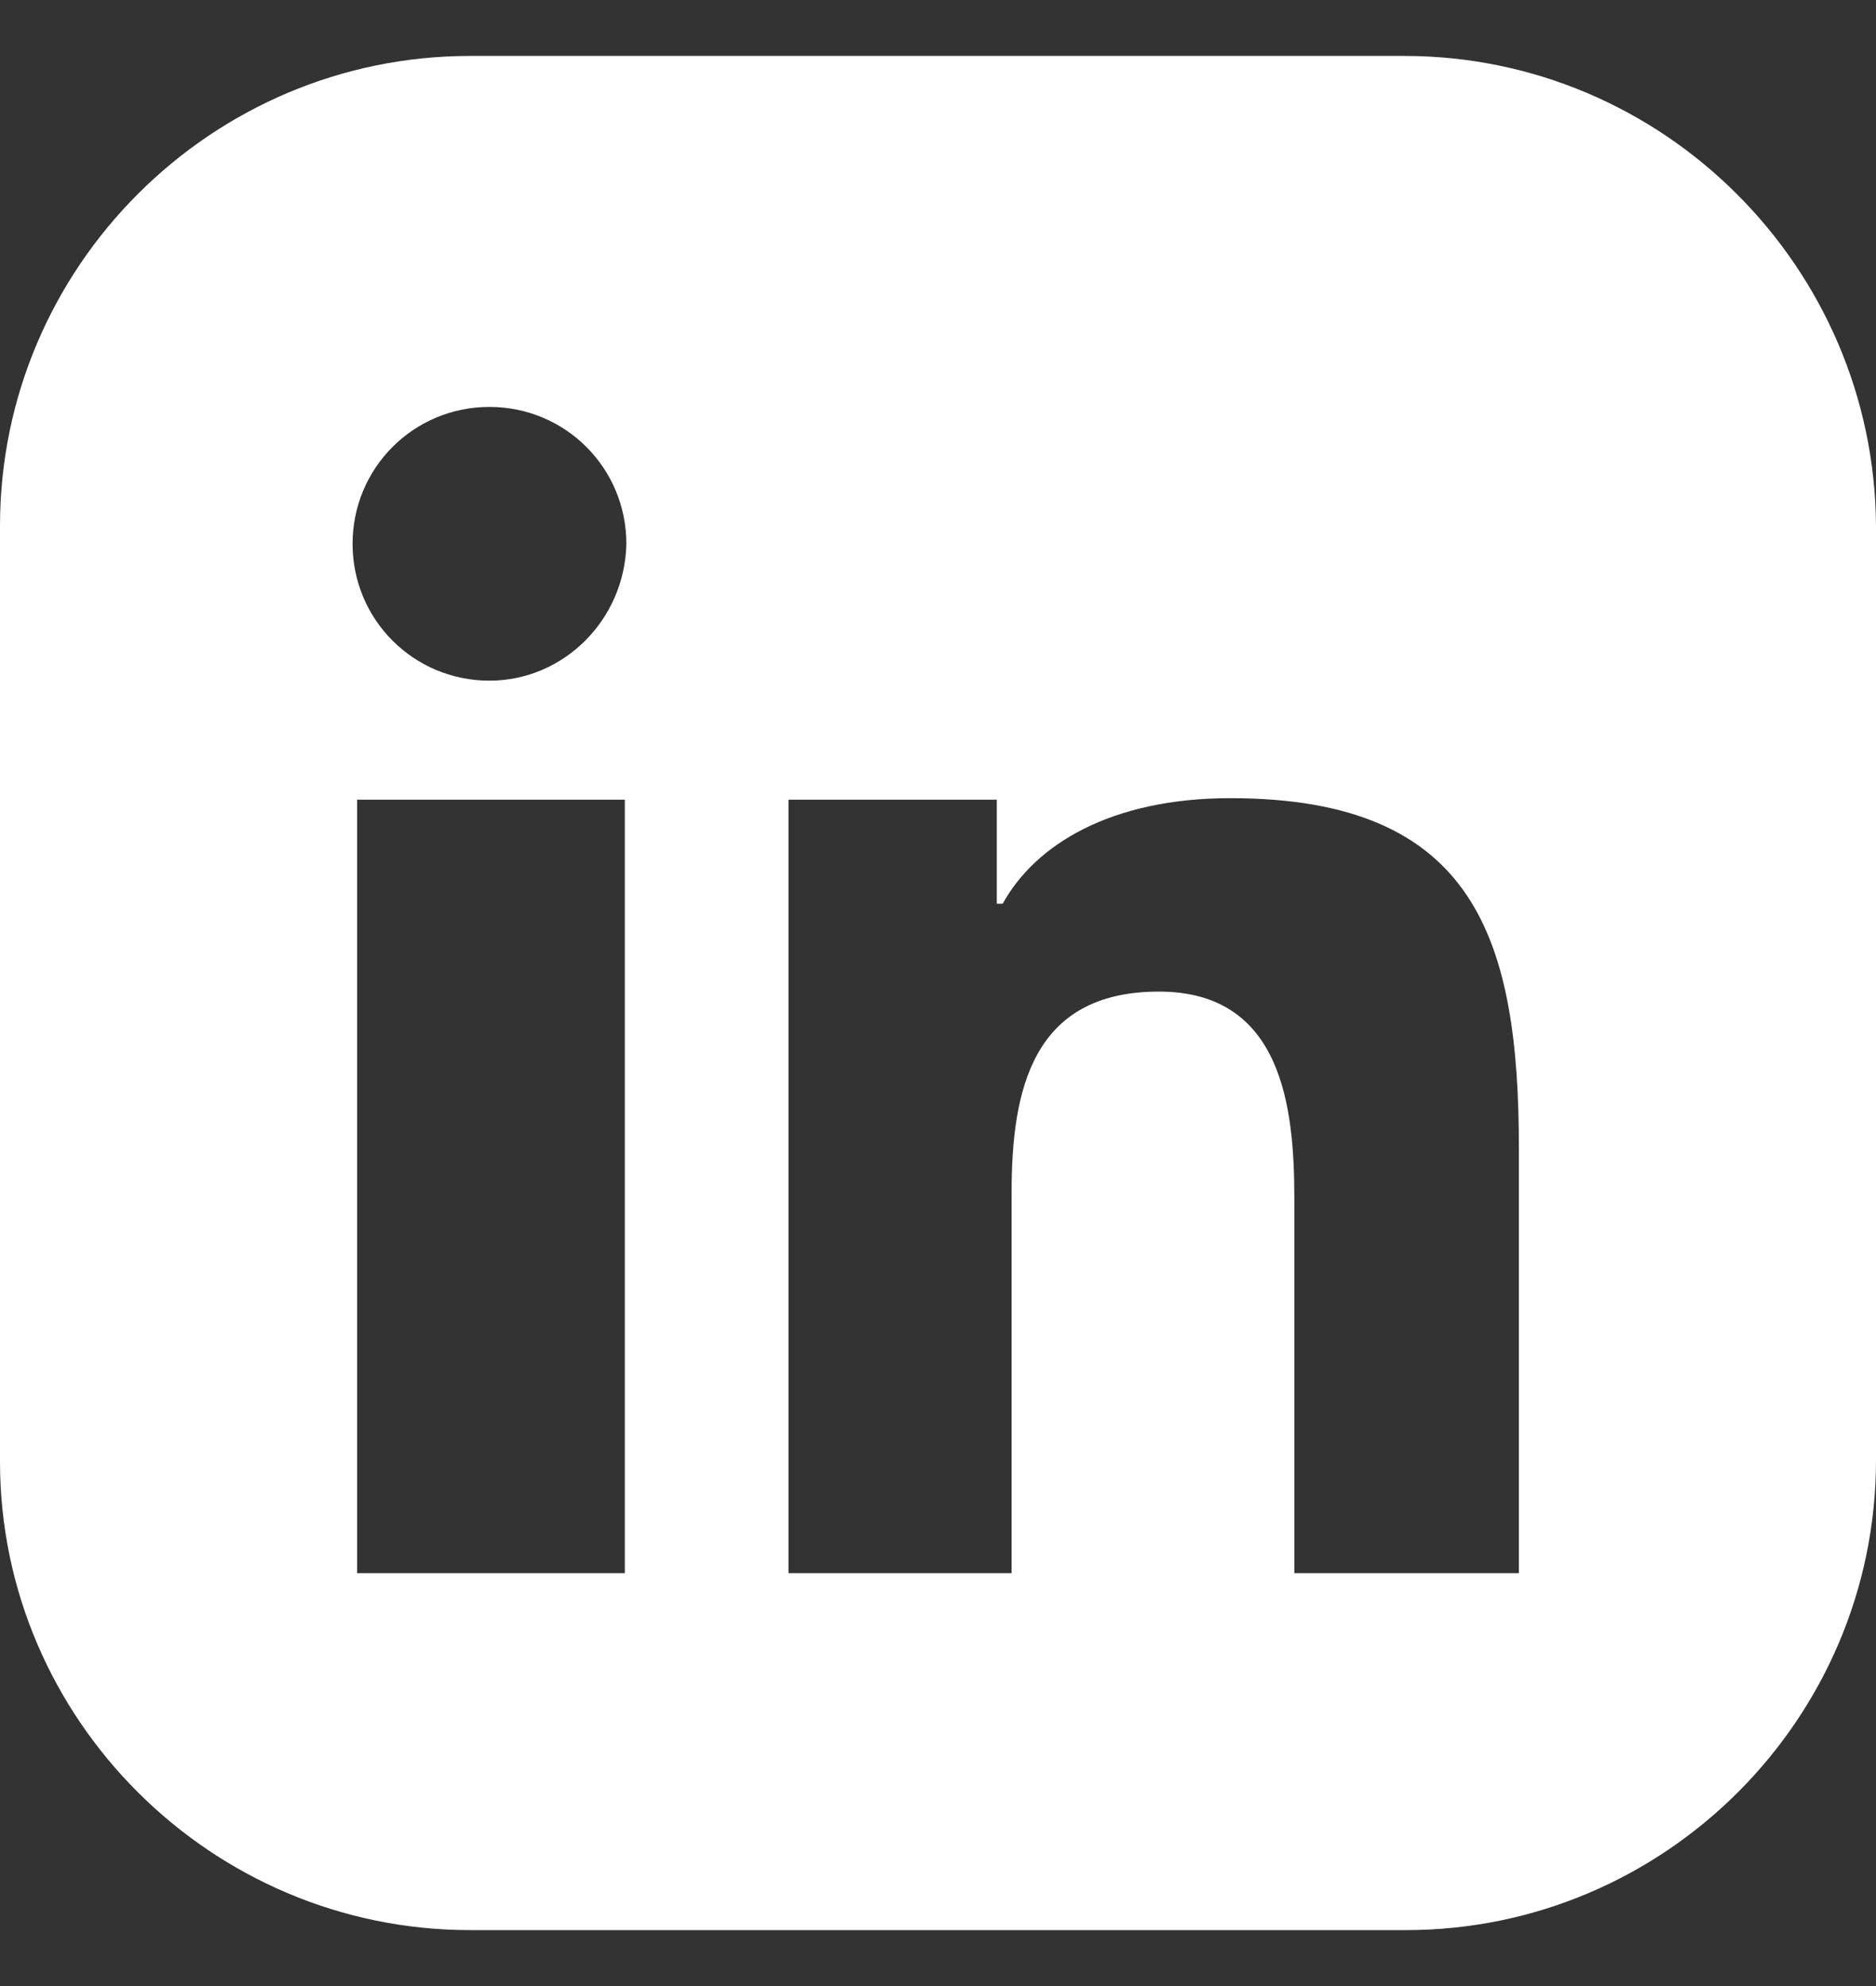 <svg width="17" height="18" viewBox="0 0 17 18" fill="none" xmlns="http://www.w3.org/2000/svg">
<rect x="0" y="0" width="17" height="18" fill="#333333" stroke="none"/>
<g clip-path="url(#clip0_291_4287)">
<path d="M12.726 0.507H4.26C1.914 0.507 0 2.421 0 4.767V13.247C0 15.579 1.914 17.493 4.26 17.493H12.74C15.086 17.493 17 15.579 17 13.233V4.767C16.986 2.421 15.072 0.507 12.726 0.507ZM5.662 14.258H3.236V7.248H5.662V14.258ZM4.435 6.169C3.748 6.169 3.195 5.616 3.195 4.929C3.195 4.241 3.748 3.688 4.435 3.688C5.123 3.688 5.676 4.241 5.676 4.929C5.662 5.616 5.109 6.169 4.435 6.169ZM13.764 14.258H13.751H11.729V10.861C11.729 10.038 11.621 8.987 10.502 8.987C9.356 8.987 9.167 9.876 9.167 10.807V14.258H7.145V7.248H9.033V8.191H9.086C9.383 7.652 10.071 7.234 11.149 7.234C13.373 7.234 13.764 8.515 13.764 10.416V14.258Z" fill="white"/>
</g>
<defs>
<clipPath id="clip0_291_4287">
<rect width="17" height="17" fill="white" transform="translate(0 0.5)"/>
</clipPath>
</defs>
</svg>
